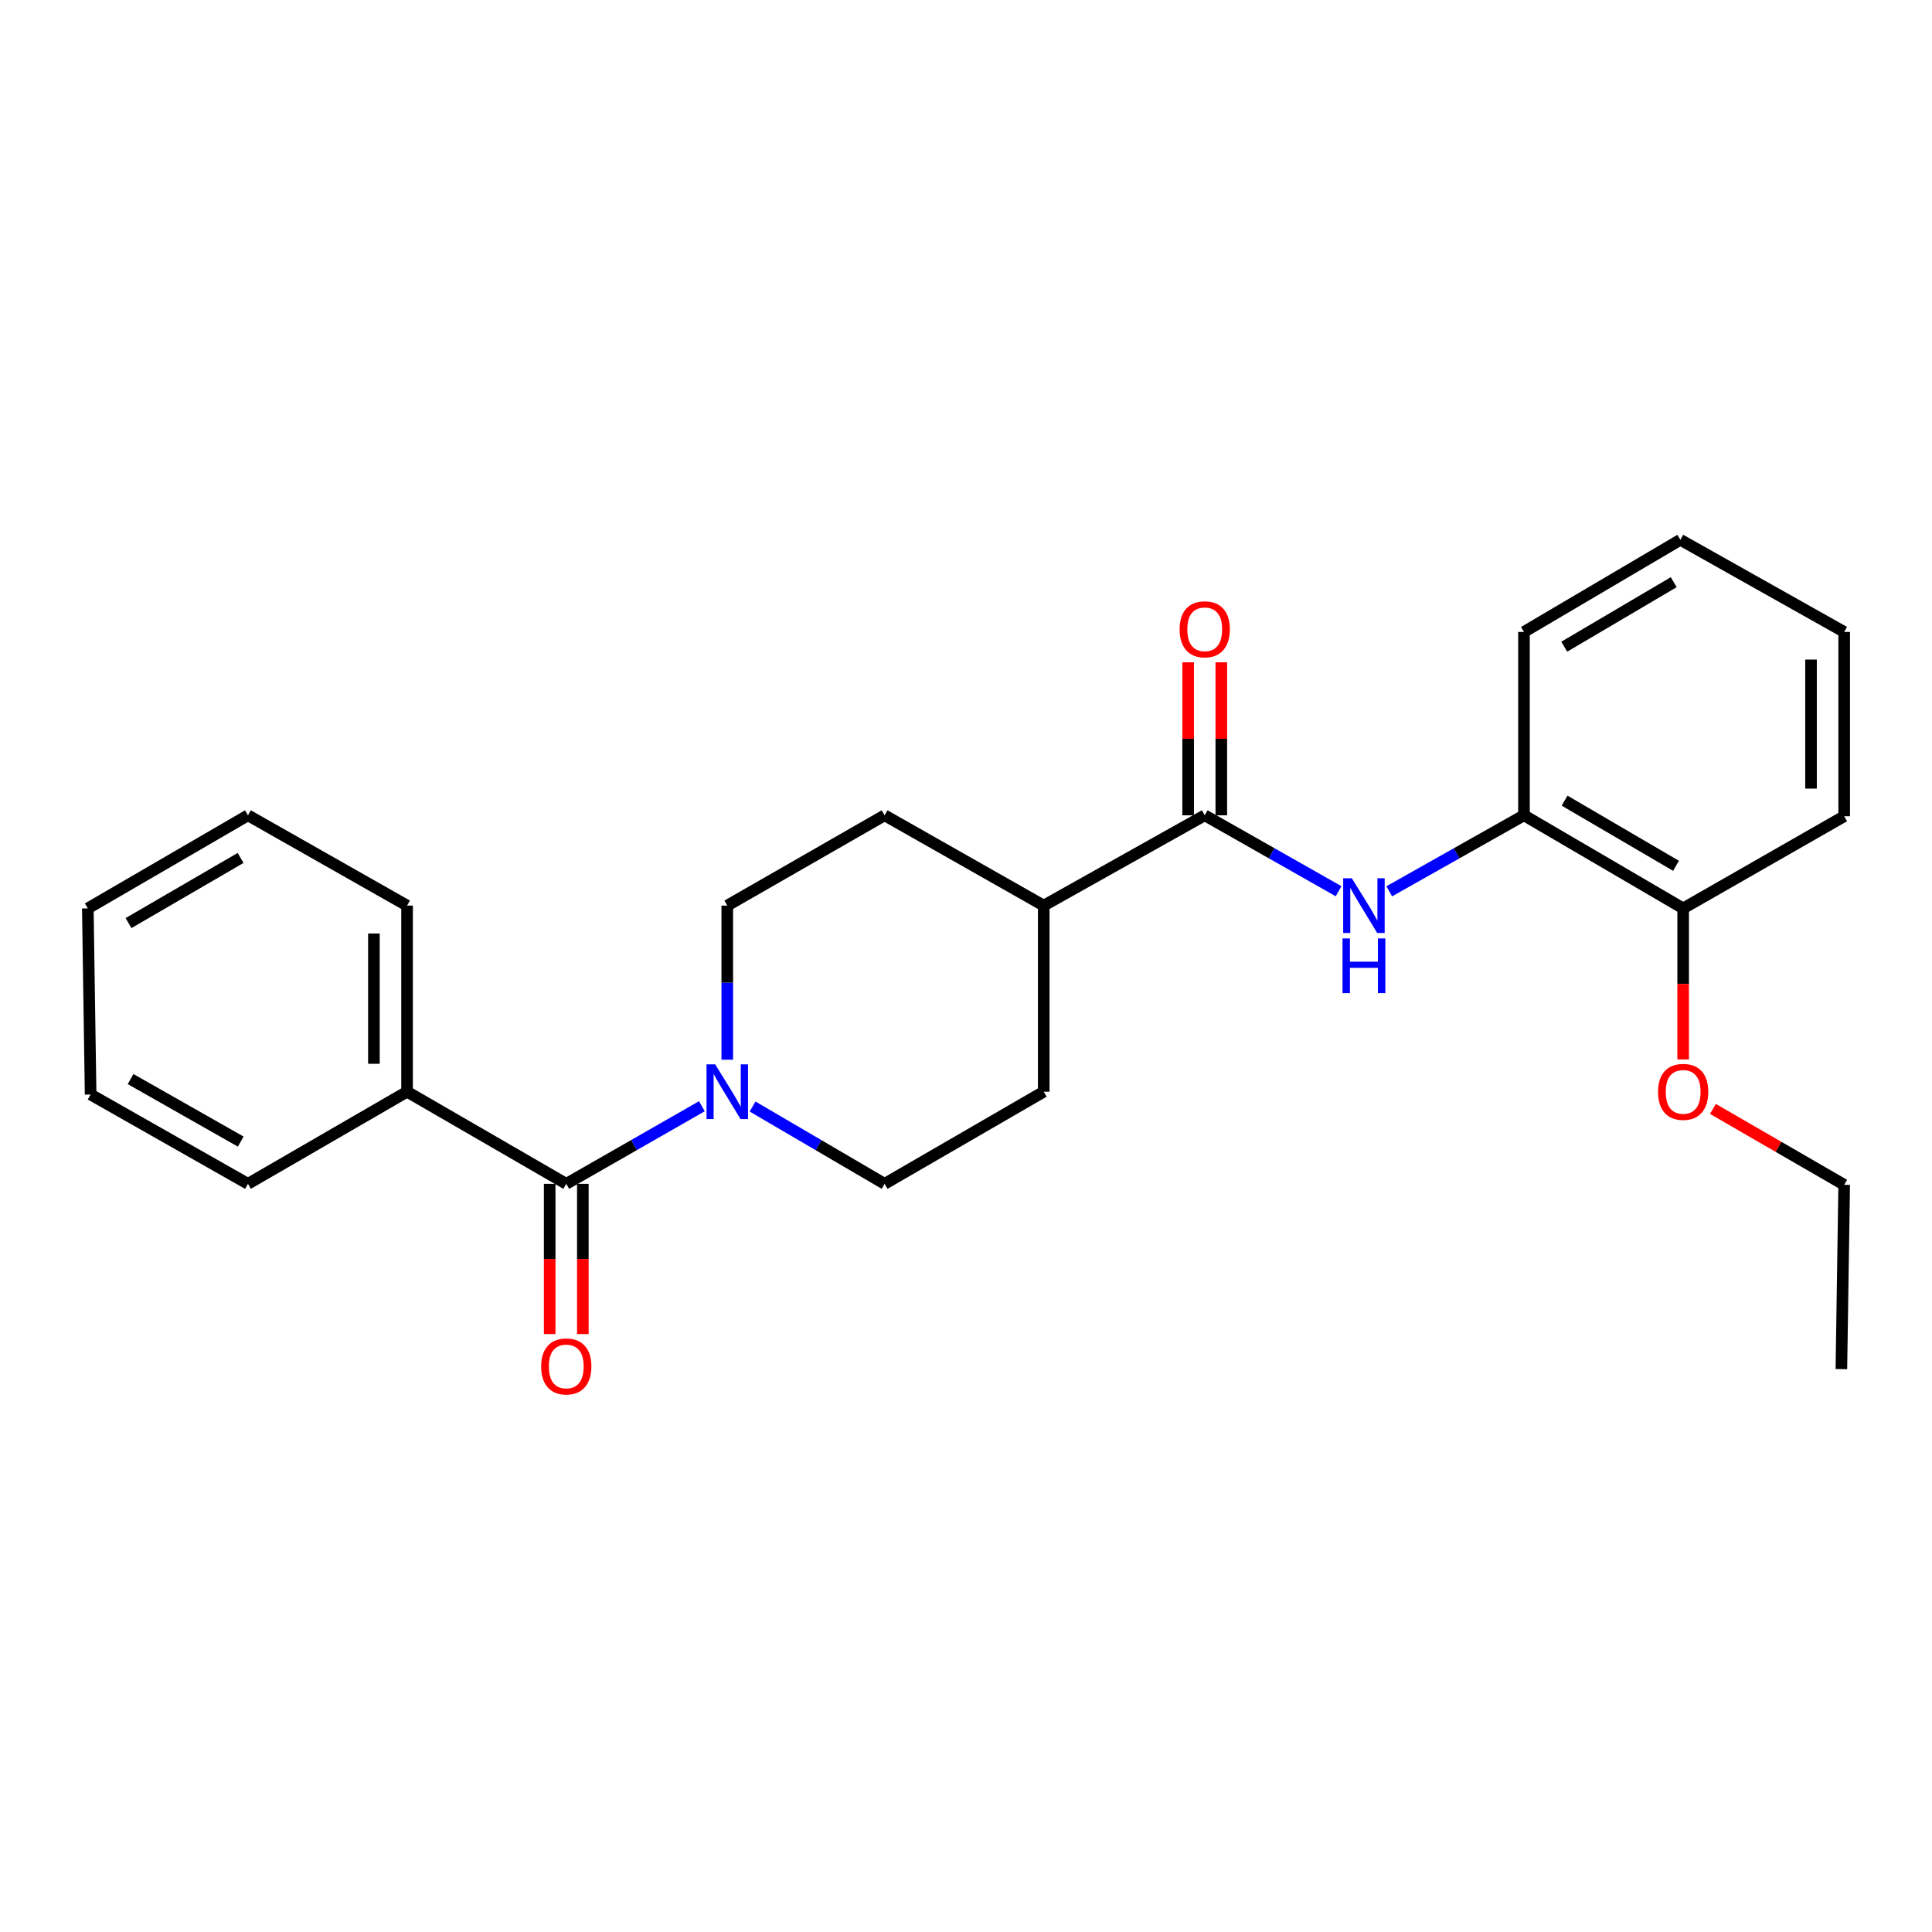 <?xml version='1.0' encoding='iso-8859-1'?>
<svg version='1.1' baseProfile='full'
              xmlns='http://www.w3.org/2000/svg'
                      xmlns:rdkit='http://www.rdkit.org/xml'
                      xmlns:xlink='http://www.w3.org/1999/xlink'
                  xml:space='preserve'
width='1000px' height='1000px' viewBox='0 0 1000 1000'>
<!-- END OF HEADER -->
<rect style='opacity:1.0;fill:#FFFFFF;stroke:none' width='1000' height='1000' x='0' y='0'> </rect>
<path class='bond-0' d='M 293.099,612.751 L 328.197,592.668' style='fill:none;fill-rule:evenodd;stroke:#000000;stroke-width:6px;stroke-linecap:butt;stroke-linejoin:miter;stroke-opacity:1' />
<path class='bond-0' d='M 328.197,592.668 L 363.295,572.585' style='fill:none;fill-rule:evenodd;stroke:#0000FF;stroke-width:6px;stroke-linecap:butt;stroke-linejoin:miter;stroke-opacity:1' />
<path class='bond-7' d='M 284.517,612.751 L 284.517,651.628' style='fill:none;fill-rule:evenodd;stroke:#000000;stroke-width:6px;stroke-linecap:butt;stroke-linejoin:miter;stroke-opacity:1' />
<path class='bond-7' d='M 284.517,651.628 L 284.517,690.505' style='fill:none;fill-rule:evenodd;stroke:#FF0000;stroke-width:6px;stroke-linecap:butt;stroke-linejoin:miter;stroke-opacity:1' />
<path class='bond-7' d='M 301.68,612.751 L 301.68,651.628' style='fill:none;fill-rule:evenodd;stroke:#000000;stroke-width:6px;stroke-linecap:butt;stroke-linejoin:miter;stroke-opacity:1' />
<path class='bond-7' d='M 301.68,651.628 L 301.68,690.505' style='fill:none;fill-rule:evenodd;stroke:#FF0000;stroke-width:6px;stroke-linecap:butt;stroke-linejoin:miter;stroke-opacity:1' />
<path class='bond-9' d='M 293.099,612.751 L 210.697,565.066' style='fill:none;fill-rule:evenodd;stroke:#000000;stroke-width:6px;stroke-linecap:butt;stroke-linejoin:miter;stroke-opacity:1' />
<path class='bond-5' d='M 389.535,572.736 L 423.704,592.743' style='fill:none;fill-rule:evenodd;stroke:#0000FF;stroke-width:6px;stroke-linecap:butt;stroke-linejoin:miter;stroke-opacity:1' />
<path class='bond-5' d='M 423.704,592.743 L 457.874,612.751' style='fill:none;fill-rule:evenodd;stroke:#000000;stroke-width:6px;stroke-linecap:butt;stroke-linejoin:miter;stroke-opacity:1' />
<path class='bond-6' d='M 376.435,548.498 L 376.435,508.616' style='fill:none;fill-rule:evenodd;stroke:#0000FF;stroke-width:6px;stroke-linecap:butt;stroke-linejoin:miter;stroke-opacity:1' />
<path class='bond-6' d='M 376.435,508.616 L 376.435,468.733' style='fill:none;fill-rule:evenodd;stroke:#000000;stroke-width:6px;stroke-linecap:butt;stroke-linejoin:miter;stroke-opacity:1' />
<path class='bond-1' d='M 623.565,422.002 L 540.228,468.733' style='fill:none;fill-rule:evenodd;stroke:#000000;stroke-width:6px;stroke-linecap:butt;stroke-linejoin:miter;stroke-opacity:1' />
<path class='bond-2' d='M 623.565,422.002 L 658.212,441.651' style='fill:none;fill-rule:evenodd;stroke:#000000;stroke-width:6px;stroke-linecap:butt;stroke-linejoin:miter;stroke-opacity:1' />
<path class='bond-2' d='M 658.212,441.651 L 692.858,461.3' style='fill:none;fill-rule:evenodd;stroke:#0000FF;stroke-width:6px;stroke-linecap:butt;stroke-linejoin:miter;stroke-opacity:1' />
<path class='bond-8' d='M 632.146,422.002 L 632.146,382.406' style='fill:none;fill-rule:evenodd;stroke:#000000;stroke-width:6px;stroke-linecap:butt;stroke-linejoin:miter;stroke-opacity:1' />
<path class='bond-8' d='M 632.146,382.406 L 632.146,342.81' style='fill:none;fill-rule:evenodd;stroke:#FF0000;stroke-width:6px;stroke-linecap:butt;stroke-linejoin:miter;stroke-opacity:1' />
<path class='bond-8' d='M 614.983,422.002 L 614.983,382.406' style='fill:none;fill-rule:evenodd;stroke:#000000;stroke-width:6px;stroke-linecap:butt;stroke-linejoin:miter;stroke-opacity:1' />
<path class='bond-8' d='M 614.983,382.406 L 614.983,342.81' style='fill:none;fill-rule:evenodd;stroke:#FF0000;stroke-width:6px;stroke-linecap:butt;stroke-linejoin:miter;stroke-opacity:1' />
<path class='bond-3' d='M 719.084,461.333 L 753.946,441.668' style='fill:none;fill-rule:evenodd;stroke:#0000FF;stroke-width:6px;stroke-linecap:butt;stroke-linejoin:miter;stroke-opacity:1' />
<path class='bond-3' d='M 753.946,441.668 L 788.807,422.002' style='fill:none;fill-rule:evenodd;stroke:#000000;stroke-width:6px;stroke-linecap:butt;stroke-linejoin:miter;stroke-opacity:1' />
<path class='bond-10' d='M 788.807,422.002 L 871.2,470.183' style='fill:none;fill-rule:evenodd;stroke:#000000;stroke-width:6px;stroke-linecap:butt;stroke-linejoin:miter;stroke-opacity:1' />
<path class='bond-10' d='M 809.83,414.413 L 867.505,448.14' style='fill:none;fill-rule:evenodd;stroke:#000000;stroke-width:6px;stroke-linecap:butt;stroke-linejoin:miter;stroke-opacity:1' />
<path class='bond-14' d='M 788.807,422.002 L 788.807,327.09' style='fill:none;fill-rule:evenodd;stroke:#000000;stroke-width:6px;stroke-linecap:butt;stroke-linejoin:miter;stroke-opacity:1' />
<path class='bond-4' d='M 540.228,468.733 L 457.874,422.002' style='fill:none;fill-rule:evenodd;stroke:#000000;stroke-width:6px;stroke-linecap:butt;stroke-linejoin:miter;stroke-opacity:1' />
<path class='bond-25' d='M 540.228,468.733 L 540.228,565.066' style='fill:none;fill-rule:evenodd;stroke:#000000;stroke-width:6px;stroke-linecap:butt;stroke-linejoin:miter;stroke-opacity:1' />
<path class='bond-11' d='M 457.874,612.751 L 540.228,565.066' style='fill:none;fill-rule:evenodd;stroke:#000000;stroke-width:6px;stroke-linecap:butt;stroke-linejoin:miter;stroke-opacity:1' />
<path class='bond-12' d='M 376.435,468.733 L 457.874,422.002' style='fill:none;fill-rule:evenodd;stroke:#000000;stroke-width:6px;stroke-linecap:butt;stroke-linejoin:miter;stroke-opacity:1' />
<path class='bond-15' d='M 210.697,565.066 L 210.697,468.733' style='fill:none;fill-rule:evenodd;stroke:#000000;stroke-width:6px;stroke-linecap:butt;stroke-linejoin:miter;stroke-opacity:1' />
<path class='bond-15' d='M 193.534,550.616 L 193.534,483.183' style='fill:none;fill-rule:evenodd;stroke:#000000;stroke-width:6px;stroke-linecap:butt;stroke-linejoin:miter;stroke-opacity:1' />
<path class='bond-16' d='M 210.697,565.066 L 128.343,612.751' style='fill:none;fill-rule:evenodd;stroke:#000000;stroke-width:6px;stroke-linecap:butt;stroke-linejoin:miter;stroke-opacity:1' />
<path class='bond-13' d='M 871.2,470.183 L 871.2,509.278' style='fill:none;fill-rule:evenodd;stroke:#000000;stroke-width:6px;stroke-linecap:butt;stroke-linejoin:miter;stroke-opacity:1' />
<path class='bond-13' d='M 871.2,509.278 L 871.2,548.374' style='fill:none;fill-rule:evenodd;stroke:#FF0000;stroke-width:6px;stroke-linecap:butt;stroke-linejoin:miter;stroke-opacity:1' />
<path class='bond-17' d='M 871.2,470.183 L 954.545,422.488' style='fill:none;fill-rule:evenodd;stroke:#000000;stroke-width:6px;stroke-linecap:butt;stroke-linejoin:miter;stroke-opacity:1' />
<path class='bond-18' d='M 886.606,573.974 L 920.576,593.615' style='fill:none;fill-rule:evenodd;stroke:#FF0000;stroke-width:6px;stroke-linecap:butt;stroke-linejoin:miter;stroke-opacity:1' />
<path class='bond-18' d='M 920.576,593.615 L 954.545,613.256' style='fill:none;fill-rule:evenodd;stroke:#000000;stroke-width:6px;stroke-linecap:butt;stroke-linejoin:miter;stroke-opacity:1' />
<path class='bond-20' d='M 788.807,327.09 L 869.75,279.396' style='fill:none;fill-rule:evenodd;stroke:#000000;stroke-width:6px;stroke-linecap:butt;stroke-linejoin:miter;stroke-opacity:1' />
<path class='bond-20' d='M 809.662,334.723 L 866.322,301.337' style='fill:none;fill-rule:evenodd;stroke:#000000;stroke-width:6px;stroke-linecap:butt;stroke-linejoin:miter;stroke-opacity:1' />
<path class='bond-21' d='M 210.697,468.733 L 128.343,422.002' style='fill:none;fill-rule:evenodd;stroke:#000000;stroke-width:6px;stroke-linecap:butt;stroke-linejoin:miter;stroke-opacity:1' />
<path class='bond-22' d='M 128.343,612.751 L 46.904,566.515' style='fill:none;fill-rule:evenodd;stroke:#000000;stroke-width:6px;stroke-linecap:butt;stroke-linejoin:miter;stroke-opacity:1' />
<path class='bond-22' d='M 124.601,590.89 L 67.593,558.525' style='fill:none;fill-rule:evenodd;stroke:#000000;stroke-width:6px;stroke-linecap:butt;stroke-linejoin:miter;stroke-opacity:1' />
<path class='bond-27' d='M 954.545,422.488 L 954.545,327.09' style='fill:none;fill-rule:evenodd;stroke:#000000;stroke-width:6px;stroke-linecap:butt;stroke-linejoin:miter;stroke-opacity:1' />
<path class='bond-27' d='M 937.382,408.179 L 937.382,341.4' style='fill:none;fill-rule:evenodd;stroke:#000000;stroke-width:6px;stroke-linecap:butt;stroke-linejoin:miter;stroke-opacity:1' />
<path class='bond-19' d='M 954.545,613.256 L 953.096,708.645' style='fill:none;fill-rule:evenodd;stroke:#000000;stroke-width:6px;stroke-linecap:butt;stroke-linejoin:miter;stroke-opacity:1' />
<path class='bond-23' d='M 869.75,279.396 L 954.545,327.09' style='fill:none;fill-rule:evenodd;stroke:#000000;stroke-width:6px;stroke-linecap:butt;stroke-linejoin:miter;stroke-opacity:1' />
<path class='bond-26' d='M 128.343,422.002 L 45.455,470.183' style='fill:none;fill-rule:evenodd;stroke:#000000;stroke-width:6px;stroke-linecap:butt;stroke-linejoin:miter;stroke-opacity:1' />
<path class='bond-26' d='M 124.535,444.068 L 66.513,477.794' style='fill:none;fill-rule:evenodd;stroke:#000000;stroke-width:6px;stroke-linecap:butt;stroke-linejoin:miter;stroke-opacity:1' />
<path class='bond-24' d='M 46.904,566.515 L 45.455,470.183' style='fill:none;fill-rule:evenodd;stroke:#000000;stroke-width:6px;stroke-linecap:butt;stroke-linejoin:miter;stroke-opacity:1' />
<path  class='atom-1' d='M 370.175 550.906
L 379.455 565.906
Q 380.375 567.386, 381.855 570.066
Q 383.335 572.746, 383.415 572.906
L 383.415 550.906
L 387.175 550.906
L 387.175 579.226
L 383.295 579.226
L 373.335 562.826
Q 372.175 560.906, 370.935 558.706
Q 369.735 556.506, 369.375 555.826
L 369.375 579.226
L 365.695 579.226
L 365.695 550.906
L 370.175 550.906
' fill='#0000FF'/>
<path  class='atom-3' d='M 699.707 454.573
L 708.987 469.573
Q 709.907 471.053, 711.387 473.733
Q 712.867 476.413, 712.947 476.573
L 712.947 454.573
L 716.707 454.573
L 716.707 482.893
L 712.827 482.893
L 702.867 466.493
Q 701.707 464.573, 700.467 462.373
Q 699.267 460.173, 698.907 459.493
L 698.907 482.893
L 695.227 482.893
L 695.227 454.573
L 699.707 454.573
' fill='#0000FF'/>
<path  class='atom-3' d='M 694.887 485.725
L 698.727 485.725
L 698.727 497.765
L 713.207 497.765
L 713.207 485.725
L 717.047 485.725
L 717.047 514.045
L 713.207 514.045
L 713.207 500.965
L 698.727 500.965
L 698.727 514.045
L 694.887 514.045
L 694.887 485.725
' fill='#0000FF'/>
<path  class='atom-8' d='M 280.099 707.266
Q 280.099 700.466, 283.459 696.666
Q 286.819 692.866, 293.099 692.866
Q 299.379 692.866, 302.739 696.666
Q 306.099 700.466, 306.099 707.266
Q 306.099 714.146, 302.699 718.066
Q 299.299 721.946, 293.099 721.946
Q 286.859 721.946, 283.459 718.066
Q 280.099 714.186, 280.099 707.266
M 293.099 718.746
Q 297.419 718.746, 299.739 715.866
Q 302.099 712.946, 302.099 707.266
Q 302.099 701.706, 299.739 698.906
Q 297.419 696.066, 293.099 696.066
Q 288.779 696.066, 286.419 698.866
Q 284.099 701.666, 284.099 707.266
Q 284.099 712.986, 286.419 715.866
Q 288.779 718.746, 293.099 718.746
' fill='#FF0000'/>
<path  class='atom-9' d='M 610.565 325.721
Q 610.565 318.921, 613.925 315.121
Q 617.285 311.321, 623.565 311.321
Q 629.845 311.321, 633.205 315.121
Q 636.565 318.921, 636.565 325.721
Q 636.565 332.601, 633.165 336.521
Q 629.765 340.401, 623.565 340.401
Q 617.325 340.401, 613.925 336.521
Q 610.565 332.641, 610.565 325.721
M 623.565 337.201
Q 627.885 337.201, 630.205 334.321
Q 632.565 331.401, 632.565 325.721
Q 632.565 320.161, 630.205 317.361
Q 627.885 314.521, 623.565 314.521
Q 619.245 314.521, 616.885 317.321
Q 614.565 320.121, 614.565 325.721
Q 614.565 331.441, 616.885 334.321
Q 619.245 337.201, 623.565 337.201
' fill='#FF0000'/>
<path  class='atom-14' d='M 858.2 565.146
Q 858.2 558.346, 861.56 554.546
Q 864.92 550.746, 871.2 550.746
Q 877.48 550.746, 880.84 554.546
Q 884.2 558.346, 884.2 565.146
Q 884.2 572.026, 880.8 575.946
Q 877.4 579.826, 871.2 579.826
Q 864.96 579.826, 861.56 575.946
Q 858.2 572.066, 858.2 565.146
M 871.2 576.626
Q 875.52 576.626, 877.84 573.746
Q 880.2 570.826, 880.2 565.146
Q 880.2 559.586, 877.84 556.786
Q 875.52 553.946, 871.2 553.946
Q 866.88 553.946, 864.52 556.746
Q 862.2 559.546, 862.2 565.146
Q 862.2 570.866, 864.52 573.746
Q 866.88 576.626, 871.2 576.626
' fill='#FF0000'/>
</svg>
